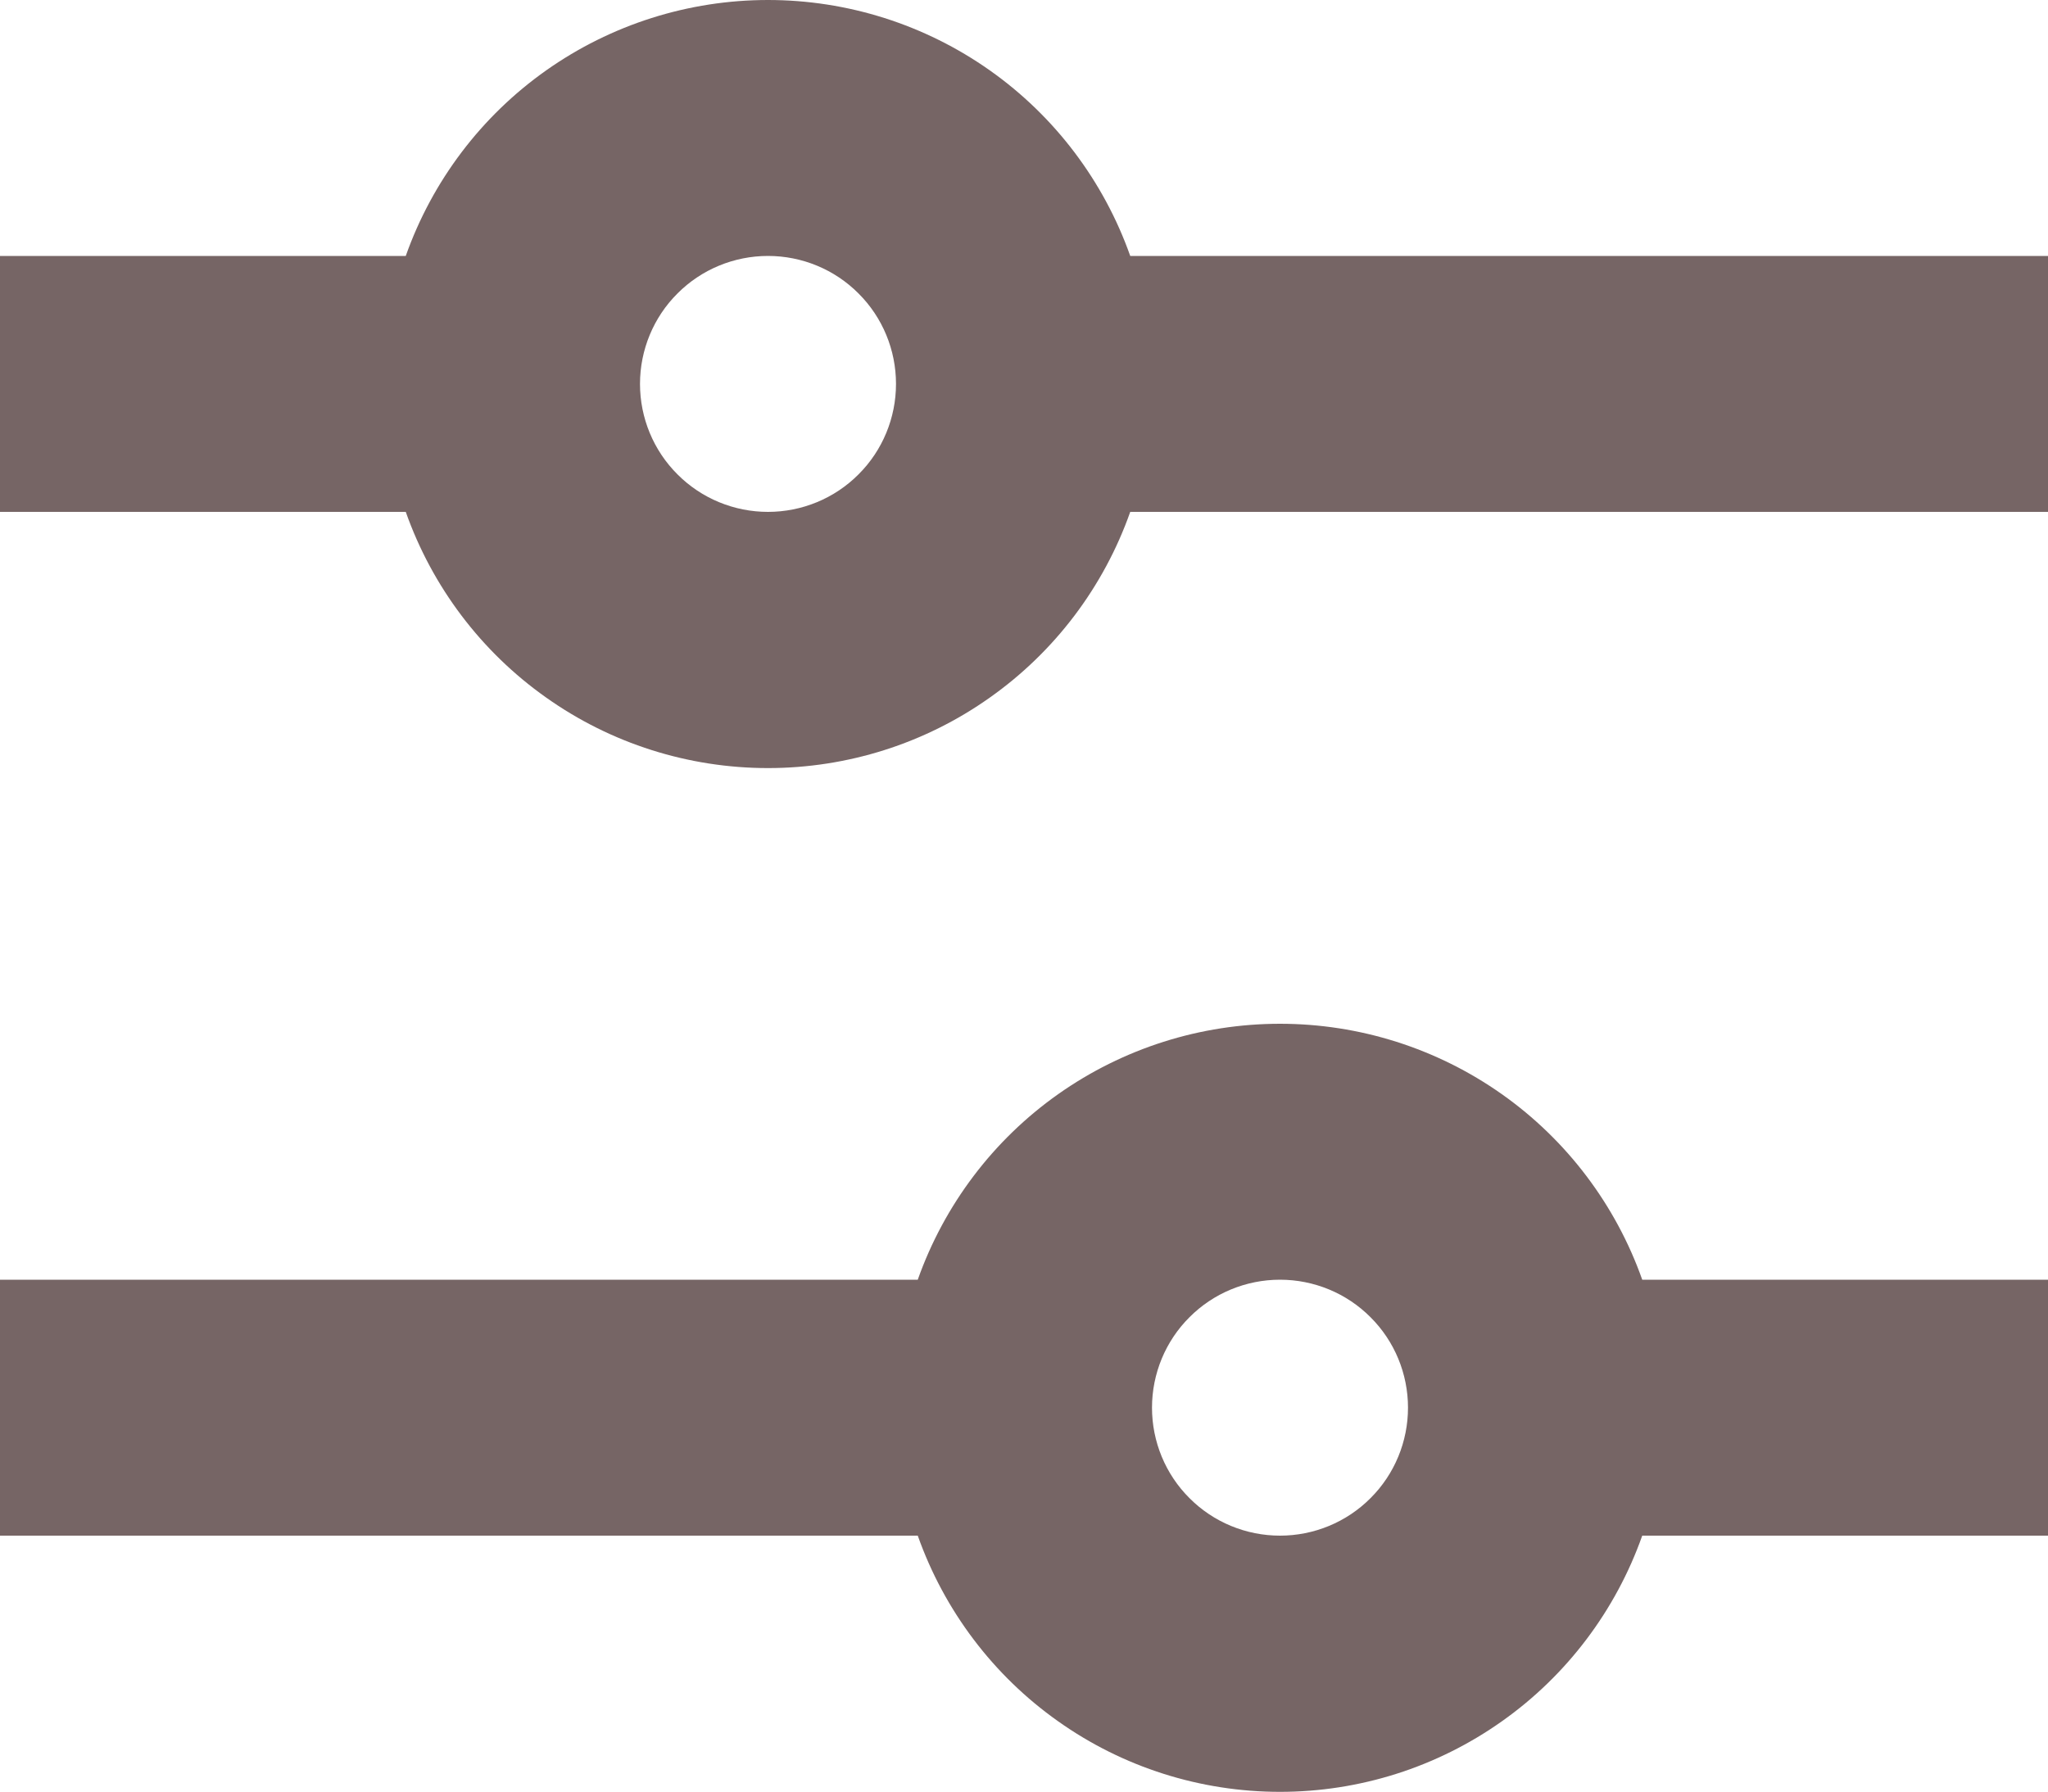 <svg width="16" height="14" viewBox="0 0 16 14" fill="none" xmlns="http://www.w3.org/2000/svg">
<path d="M6 4.12473e-07C5.379 -0 4.774 0.192 4.267 0.55C3.76 0.908 3.377 1.415 3.17 2H0V4H3.17C3.377 4.586 3.76 5.093 4.267 5.451C4.773 5.81 5.379 6.002 6 6.002C6.621 6.002 7.227 5.81 7.733 5.451C8.24 5.093 8.623 4.586 8.83 4H16V2H8.83C8.623 1.415 8.24 0.908 7.733 0.55C7.226 0.192 6.621 -0 6 4.12473e-07ZM5 3C5 2.735 5.105 2.48 5.293 2.293C5.48 2.105 5.735 2 6 2C6.265 2 6.52 2.105 6.707 2.293C6.895 2.48 7 2.735 7 3C7 3.265 6.895 3.52 6.707 3.707C6.52 3.895 6.265 4 6 4C5.735 4 5.48 3.895 5.293 3.707C5.105 3.52 5 3.265 5 3ZM10 8C9.379 8 8.774 8.192 8.267 8.55C7.76 8.908 7.377 9.415 7.17 10H0V12H7.17C7.377 12.585 7.76 13.093 8.267 13.451C8.773 13.81 9.379 14.002 10 14.002C10.621 14.002 11.226 13.81 11.733 13.451C12.24 13.093 12.623 12.585 12.83 12H16V10H12.83C12.623 9.415 12.24 8.908 11.733 8.55C11.226 8.192 10.621 8 10 8ZM9 11C9 10.735 9.105 10.48 9.293 10.293C9.48 10.105 9.735 10 10 10C10.265 10 10.52 10.105 10.707 10.293C10.895 10.48 11 10.735 11 11C11 11.265 10.895 11.52 10.707 11.707C10.52 11.895 10.265 12 10 12C9.735 12 9.48 11.895 9.293 11.707C9.105 11.52 9 11.265 9 11Z" fill="#766565"/>
</svg>
